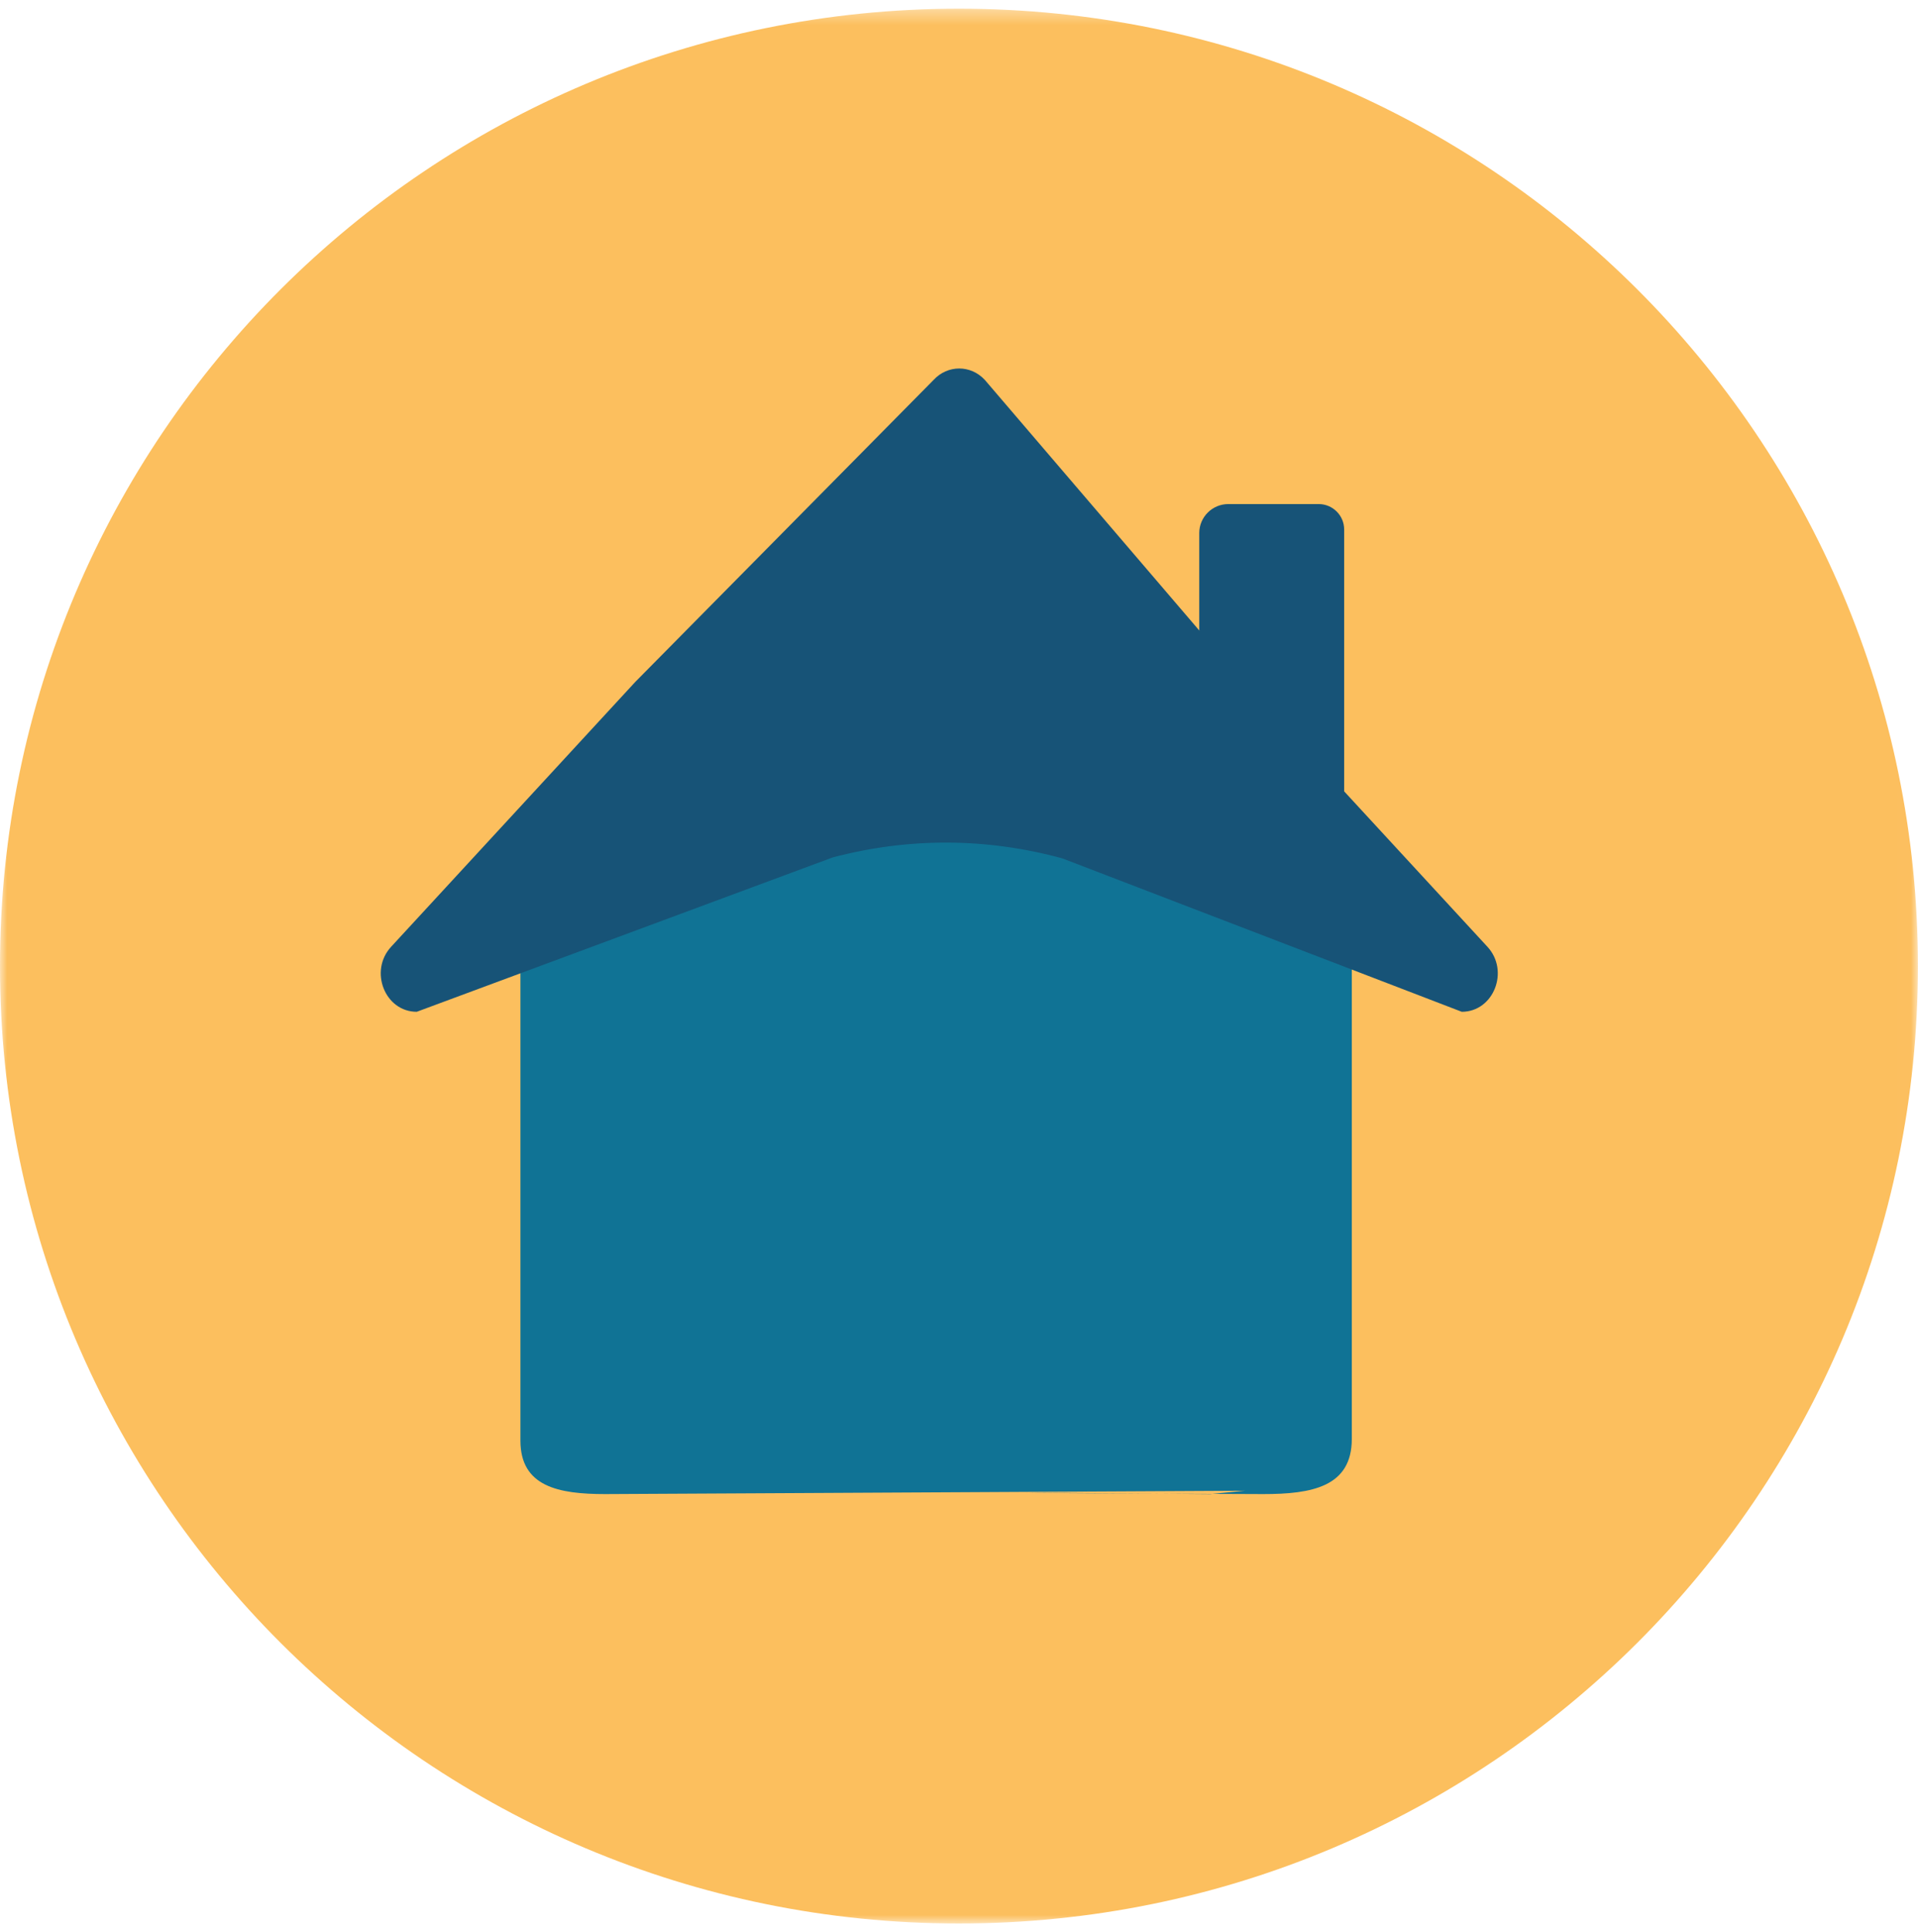 <?xml version="1.0" encoding="UTF-8" standalone="no"?>
<svg width="136px" height="137px" viewBox="0 0 136 137" version="1.1" xmlns="http://www.w3.org/2000/svg" xmlns:xlink="http://www.w3.org/1999/xlink">
    <!-- Generator: Sketch 41.2 (35397) - http://www.bohemiancoding.com/sketch -->
    <title>Group 12</title>
    <desc>Created with Sketch.</desc>
    <defs>
        <polygon id="path-1" points="0 0.343 0 136.104 135.993 136.104 135.993 0.343 0 0.343"></polygon>
    </defs>
    <g id="Visual_Design" stroke="none" stroke-width="1" fill="none" fill-rule="evenodd">
        <g id="2_Donate-1" transform="translate(-198, -1327)">
            <g id="Group-12" transform="translate(198, 1327)">
                <g id="Group-3" transform="translate(0, 0.273)">
                    <mask id="mask-2" fill="white">
                        <use xlink:href="#path-1"></use>
                    </mask>
                    <g id="Clip-2"></g>
                    <path d="M135.993,68.224 C135.993,105.713 105.55,136.104 67.996,136.104 C30.443,136.104 -0,105.713 -0,68.224 C-0,30.734 30.443,0.343 67.996,0.343 C105.55,0.343 135.993,30.734 135.993,68.224" id="Fill-1" fill="#FCBF5E" mask="url(#mask-2)"></path>
                </g>
                <path d="M90.174,70.024 L90.174,70.024 C87.348,70.024 85.036,67.716 85.036,64.896 L85.036,37.791 C85.036,36.662 85.961,35.739 87.091,35.739 L93.507,35.739 C94.5,35.739 95.311,36.549 95.311,37.54 L95.311,64.896 C95.311,67.716 92.999,70.024 90.174,70.024" id="Fill-9" fill="#175377"></path>
                <path d="M36.901,102.134 C36.901,105.399 39.591,105.931 42.909,105.931 L88.281,105.693 L85.81,105.931 L72.795,105.824 C73.914,105.882 89.571,105.931 89.571,105.931 C93.026,105.931 95.853,105.415 95.853,102.016 L95.853,64.716 C95.853,59.317 67.999,36.73 67.999,36.73 C67.999,36.73 36.901,58.957 36.901,64.536 L36.901,102.134 Z" id="Fill-13" fill="#107395"></path>
                <path d="M59.04,60.793 L29.55,71.736 C27.293,71.736 26.152,68.842 27.732,67.128 L45.043,48.351 L66.196,26.939 C67.195,25.856 68.835,25.856 69.834,26.939 L88.16,48.351 L105.471,67.128 C107.051,68.842 105.91,71.736 103.651,71.736 L75.332,60.861 C69.96,59.39 64.418,59.368 59.04,60.793" id="Fill-15" fill="#175377"></path>
            </g>
        </g>
    </g>
</svg>